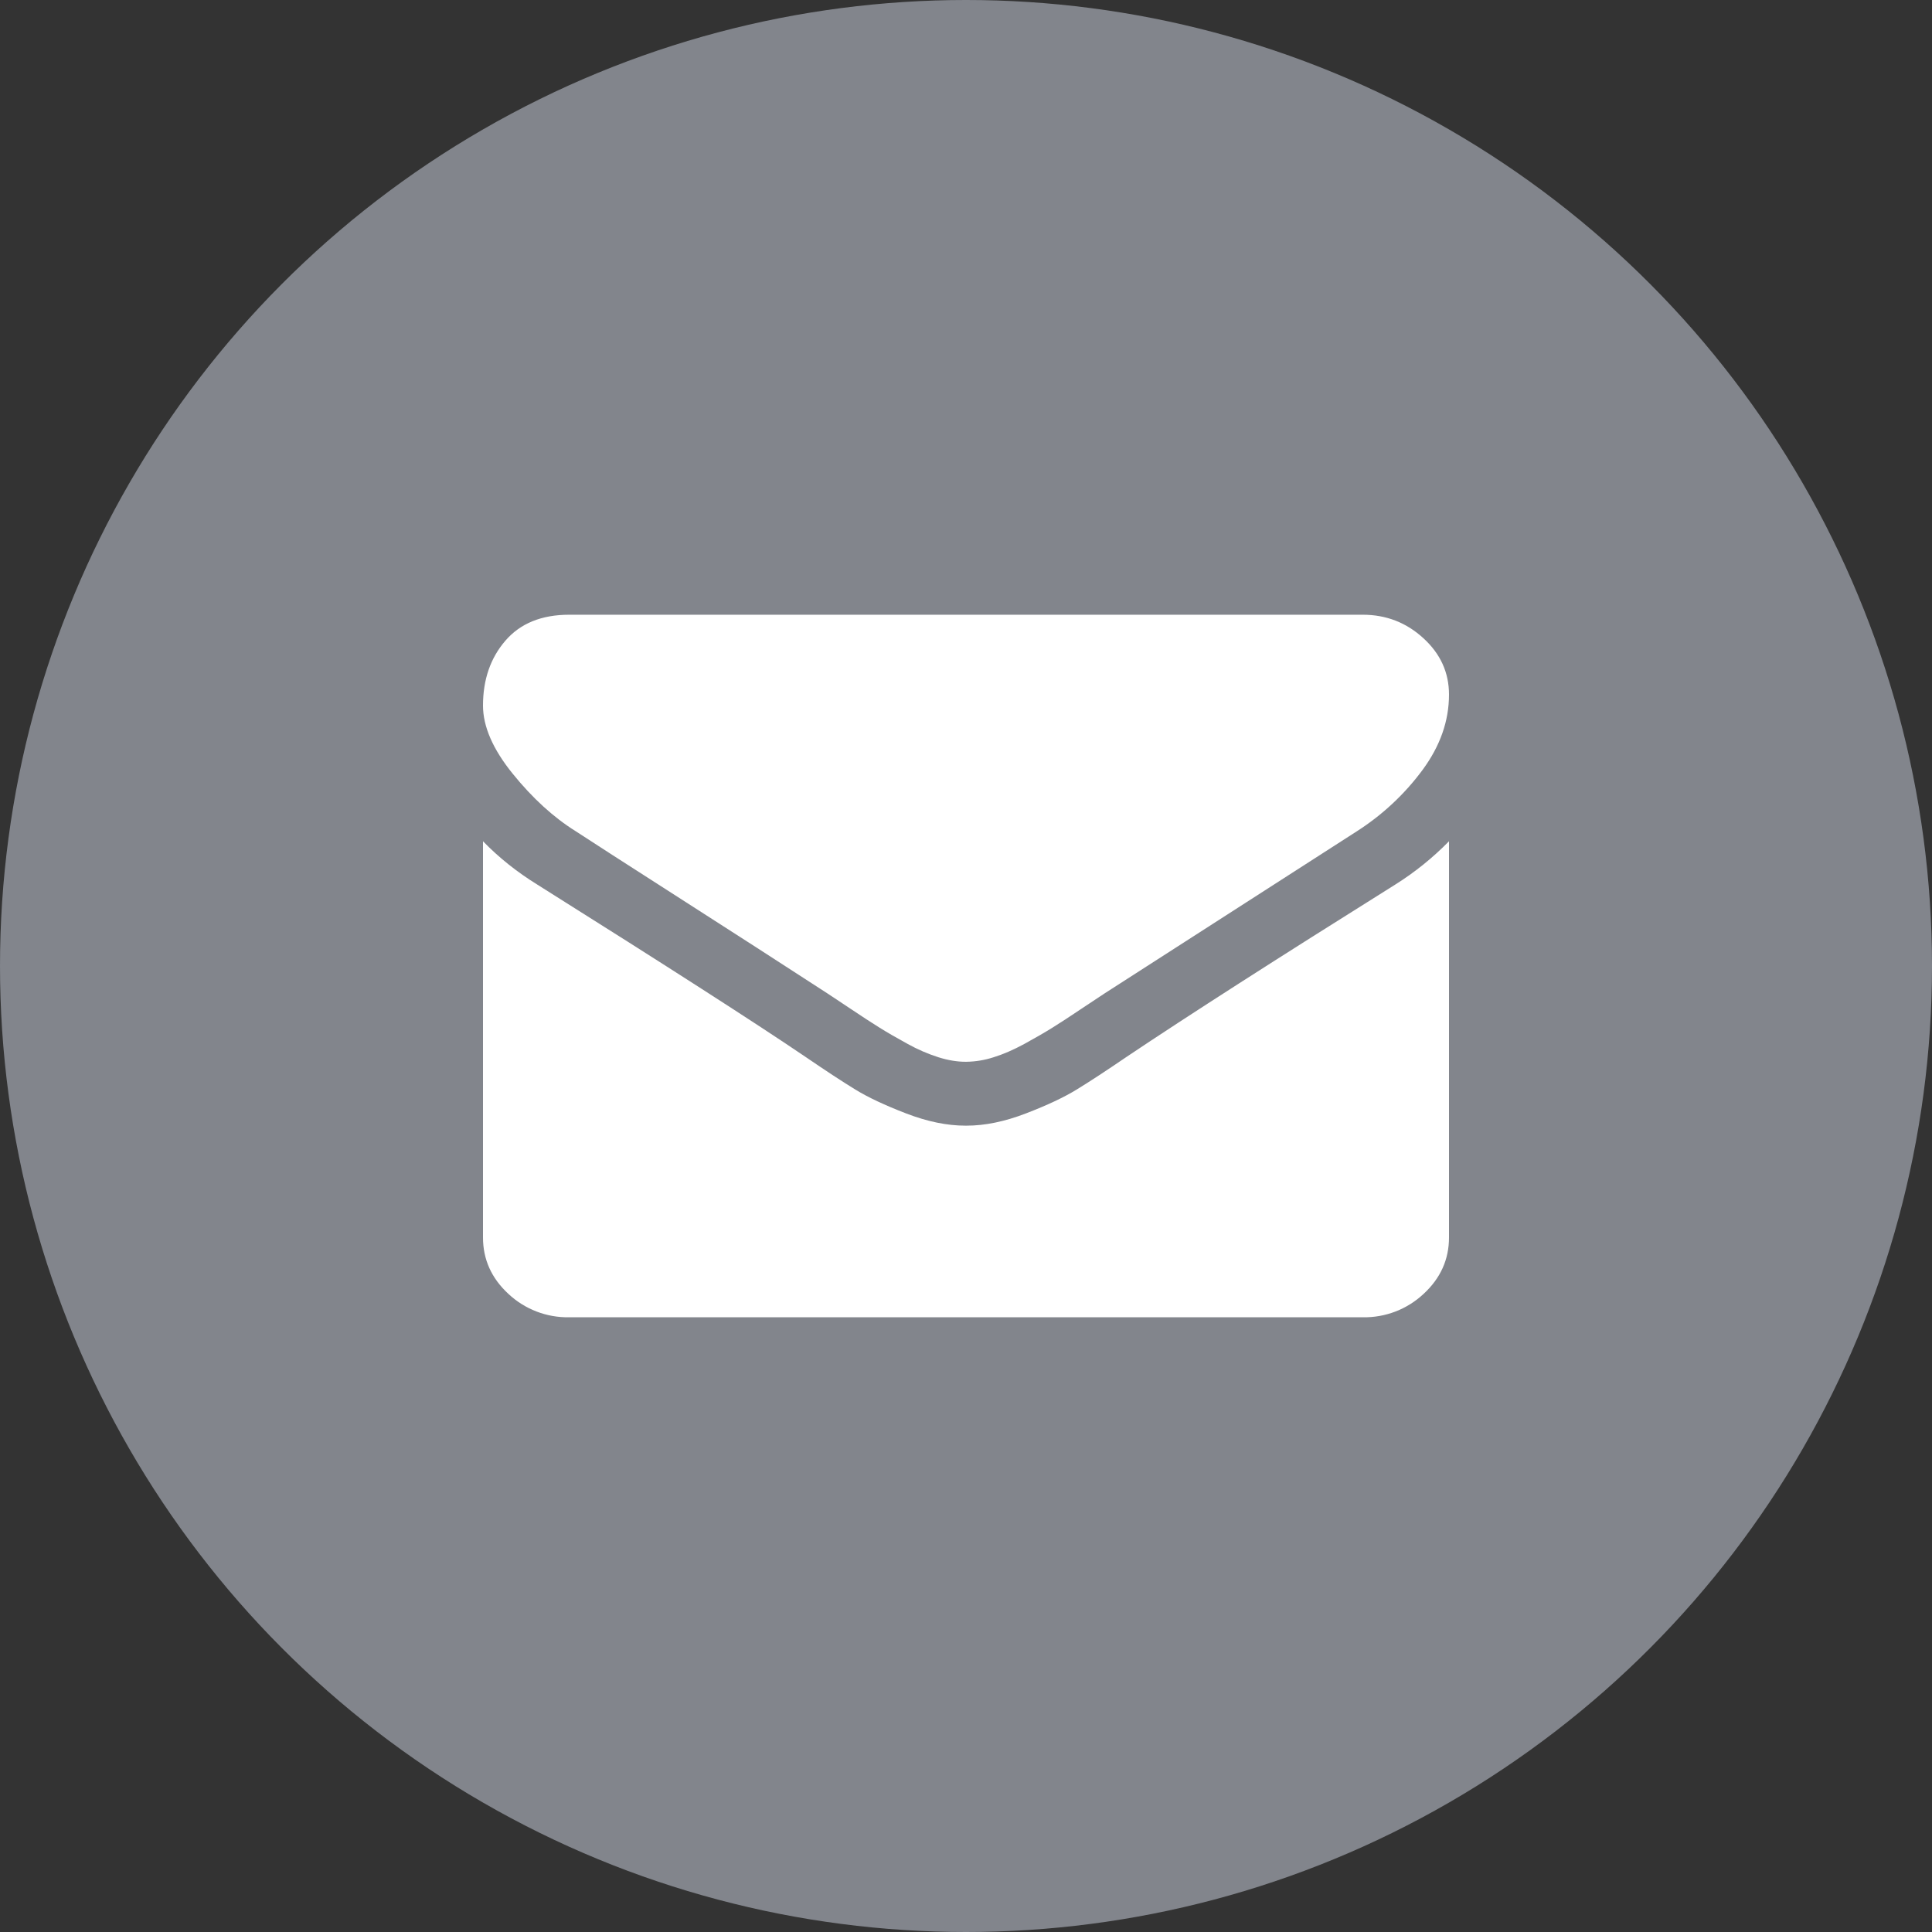 <?xml version="1.0" encoding="UTF-8"?>
<svg width="44px" height="44px" viewBox="0 0 44 44" version="1.1" xmlns="http://www.w3.org/2000/svg" xmlns:xlink="http://www.w3.org/1999/xlink">
    <rect x="0" y="0" width="44" height="44" fill="#333333" stroke="none"/>
    <!-- Generator: Sketch 64 (93537) - https://sketch.com -->
    <title>mail</title>
    <desc>Created with Sketch.</desc>
    <g id="Page-1" stroke="none" stroke-width="1" fill="none" fill-rule="evenodd">
        <g id="mail" fill-rule="nonzero">
            <circle id="Oval" fill="#82858C" cx="22" cy="22" r="22"></circle>
            <path d="M33,19.16 L33,28.182 C33,28.682 32.808,29.11 32.423,29.466 C32.048,29.818 31.55,30.01 31.036,30 L12.964,30 C12.45,30.01 11.952,29.818 11.577,29.466 C11.192,29.11 11,28.682 11,28.182 L11,19.159 C11.36,19.53 11.773,19.86 12.24,20.148 C15.203,22.011 17.237,23.318 18.342,24.068 C18.808,24.386 19.187,24.635 19.477,24.812 C19.767,24.991 20.154,25.172 20.637,25.358 C21.12,25.544 21.57,25.636 21.987,25.636 L22.013,25.636 C22.43,25.636 22.88,25.544 23.363,25.358 C23.846,25.172 24.233,24.991 24.523,24.812 C24.813,24.635 25.193,24.386 25.659,24.068 C27.049,23.136 29.088,21.829 31.772,20.148 C32.219,19.868 32.631,19.536 33,19.159 L33,19.16 Z M31.036,14 C31.567,14 32.028,14.178 32.416,14.534 C32.806,14.89 33,15.318 33,15.818 C33,16.417 32.8,16.988 32.398,17.534 C31.989,18.088 31.481,18.561 30.901,18.932 C27.823,20.909 25.908,22.14 25.155,22.625 C25.073,22.678 24.899,22.793 24.633,22.971 C24.367,23.15 24.147,23.294 23.971,23.403 C23.795,23.513 23.581,23.636 23.332,23.773 C23.082,23.909 22.847,24.011 22.626,24.079 C22.428,24.143 22.221,24.178 22.012,24.181 L21.988,24.181 C21.799,24.181 21.595,24.148 21.374,24.079 C21.129,24.001 20.893,23.898 20.668,23.773 C20.418,23.636 20.205,23.513 20.029,23.403 C19.853,23.293 19.632,23.15 19.366,22.971 C19.101,22.793 18.926,22.678 18.845,22.625 C17.775,21.93 16.702,21.239 15.628,20.551 C14.228,19.654 13.39,19.114 13.112,18.931 C12.604,18.614 12.125,18.176 11.675,17.619 C11.225,17.063 11,16.545 11,16.069 C11,15.477 11.17,14.985 11.51,14.591 C11.85,14.197 12.334,14 12.964,14 L31.036,14 Z" id="Shape" fill="#FFFFFF"></path>
        </g>
    </g>
</svg>